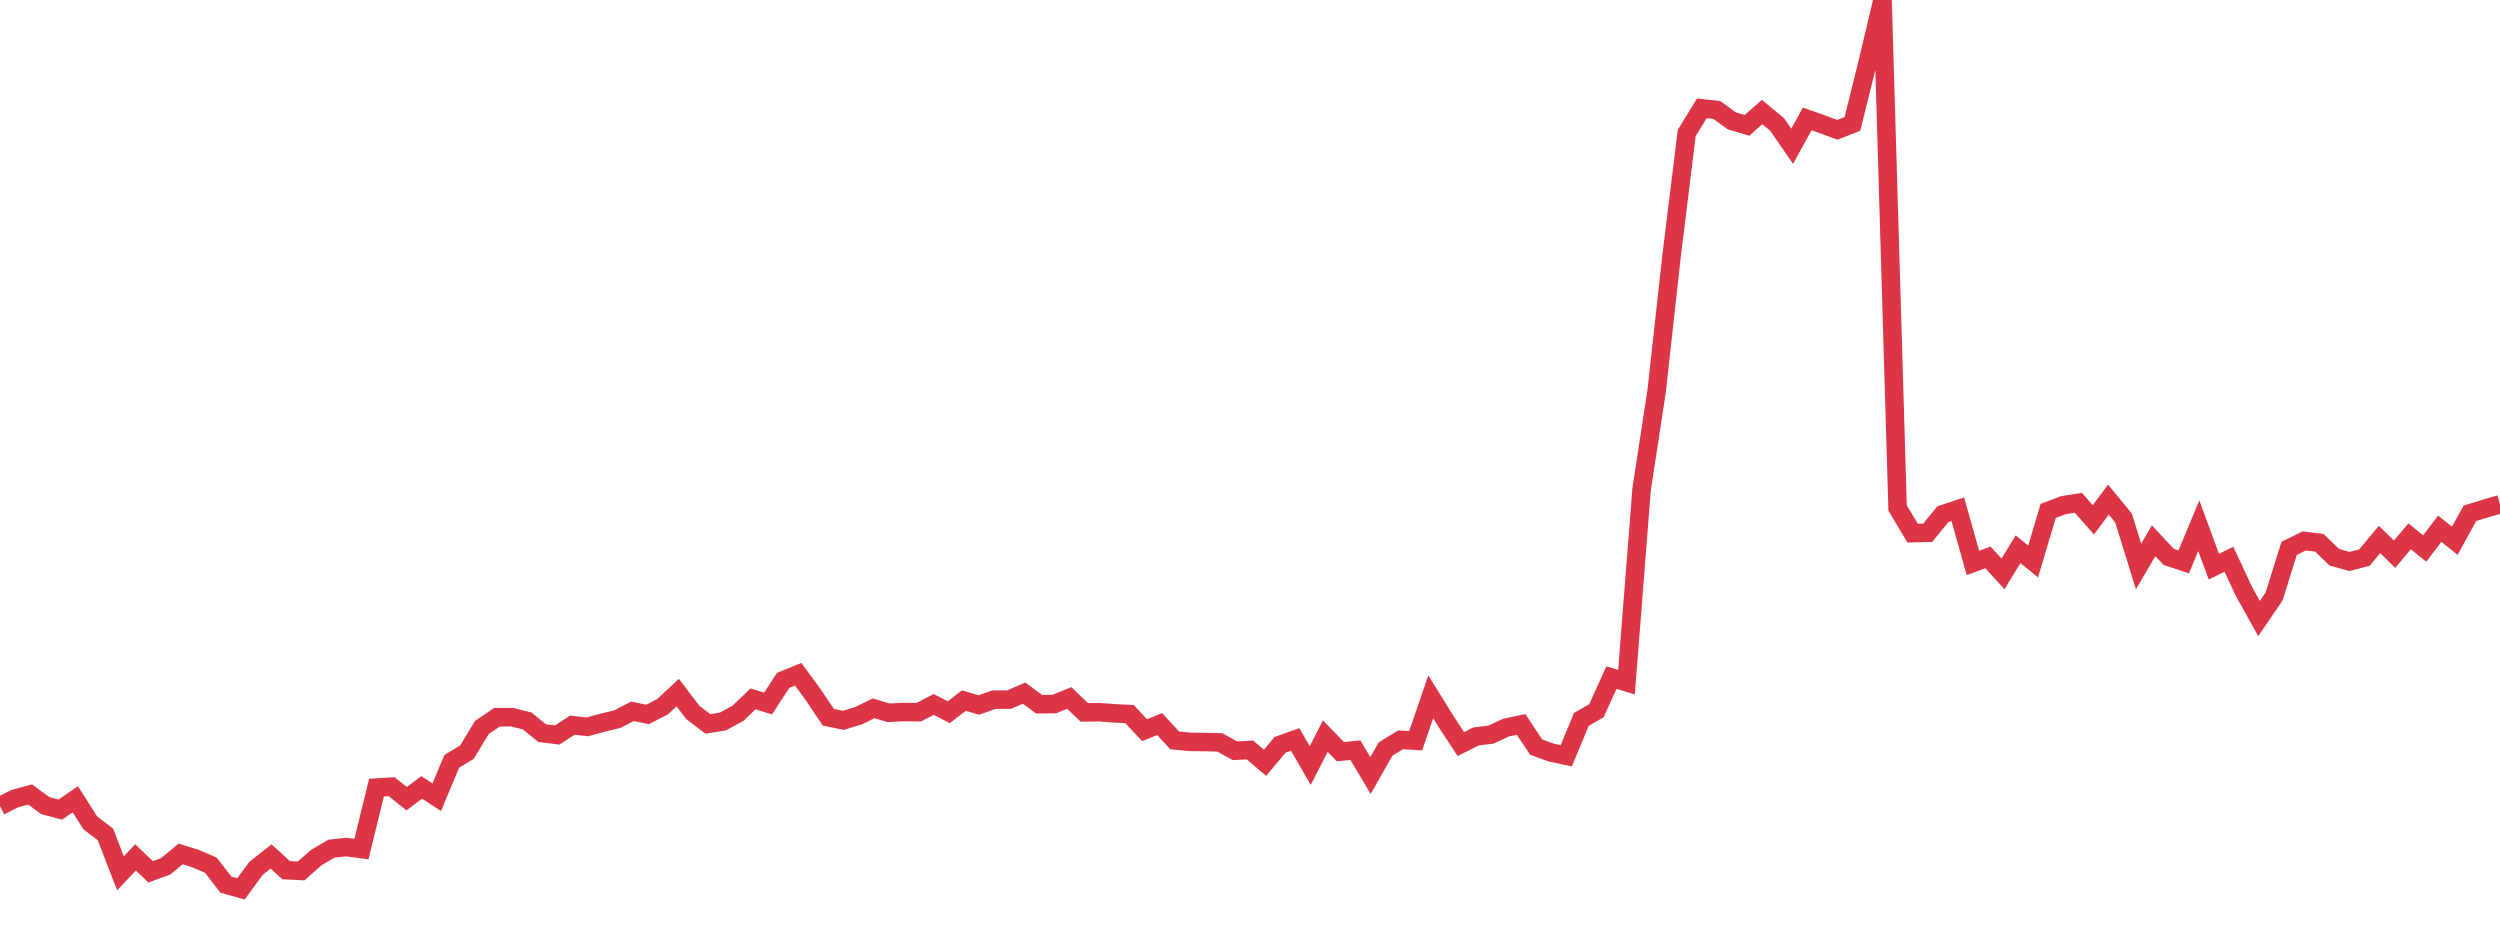 <?xml version="1.0" standalone="no"?>
<!DOCTYPE svg PUBLIC "-//W3C//DTD SVG 1.1//EN" "http://www.w3.org/Graphics/SVG/1.1/DTD/svg11.dtd">
<svg width="135" height="50" viewBox="0 0 135 50" preserveAspectRatio="none" class="sparkline" xmlns="http://www.w3.org/2000/svg"
xmlns:xlink="http://www.w3.org/1999/xlink"><path  class="sparkline--line" d="M 0 43.53 L 0 43.53 L 0.813 43.12 L 1.627 42.9 L 2.44 43.5 L 3.253 43.72 L 4.066 43.16 L 4.88 44.44 L 5.693 45.06 L 6.506 47.16 L 7.319 46.3 L 8.133 47.08 L 8.946 46.78 L 9.759 46.11 L 10.572 46.37 L 11.386 46.72 L 12.199 47.77 L 13.012 48 L 13.825 46.89 L 14.639 46.25 L 15.452 46.99 L 16.265 47.03 L 17.078 46.31 L 17.892 45.83 L 18.705 45.74 L 19.518 45.85 L 20.331 42.53 L 21.145 42.48 L 21.958 43.13 L 22.771 42.52 L 23.584 43.05 L 24.398 41.11 L 25.211 40.62 L 26.024 39.28 L 26.837 38.73 L 27.651 38.73 L 28.464 38.93 L 29.277 39.59 L 30.09 39.69 L 30.904 39.16 L 31.717 39.25 L 32.53 39.03 L 33.343 38.83 L 34.157 38.41 L 34.97 38.58 L 35.783 38.16 L 36.596 37.4 L 37.41 38.47 L 38.223 39.09 L 39.036 38.96 L 39.849 38.52 L 40.663 37.74 L 41.476 37.99 L 42.289 36.74 L 43.102 36.41 L 43.916 37.52 L 44.729 38.73 L 45.542 38.9 L 46.355 38.65 L 47.169 38.25 L 47.982 38.49 L 48.795 38.45 L 49.608 38.46 L 50.422 38.04 L 51.235 38.46 L 52.048 37.83 L 52.861 38.07 L 53.675 37.78 L 54.488 37.78 L 55.301 37.43 L 56.114 38.03 L 56.928 38.02 L 57.741 37.69 L 58.554 38.47 L 59.367 38.46 L 60.181 38.52 L 60.994 38.56 L 61.807 39.43 L 62.62 39.1 L 63.434 39.98 L 64.247 40.06 L 65.06 40.07 L 65.873 40.09 L 66.687 40.54 L 67.5 40.5 L 68.313 41.19 L 69.127 40.22 L 69.94 39.93 L 70.753 41.34 L 71.566 39.75 L 72.38 40.59 L 73.193 40.51 L 74.006 41.88 L 74.819 40.45 L 75.633 39.95 L 76.446 40 L 77.259 37.63 L 78.072 38.94 L 78.886 40.18 L 79.699 39.77 L 80.512 39.67 L 81.325 39.29 L 82.139 39.12 L 82.952 40.34 L 83.765 40.64 L 84.578 40.81 L 85.392 38.85 L 86.205 38.38 L 87.018 36.59 L 87.831 36.84 L 88.645 26.44 L 89.458 21.12 L 90.271 13.77 L 91.084 7.18 L 91.898 5.85 L 92.711 5.94 L 93.524 6.53 L 94.337 6.77 L 95.151 6.05 L 95.964 6.72 L 96.777 7.9 L 97.59 6.42 L 98.404 6.71 L 99.217 7.01 L 100.03 6.69 L 100.843 3.42 L 101.657 0 L 102.47 27.43 L 103.283 28.79 L 104.096 28.77 L 104.91 27.77 L 105.723 27.5 L 106.536 30.4 L 107.349 30.1 L 108.163 30.99 L 108.976 29.66 L 109.789 30.32 L 110.602 27.59 L 111.416 27.28 L 112.229 27.15 L 113.042 28.07 L 113.855 26.98 L 114.669 27.97 L 115.482 30.59 L 116.295 29.2 L 117.108 30.07 L 117.922 30.34 L 118.735 28.39 L 119.548 30.6 L 120.361 30.2 L 121.175 31.94 L 121.988 33.4 L 122.801 32.21 L 123.614 29.61 L 124.428 29.21 L 125.241 29.31 L 126.054 30.09 L 126.867 30.32 L 127.681 30.11 L 128.494 29.13 L 129.307 29.93 L 130.12 28.96 L 130.934 29.62 L 131.747 28.55 L 132.56 29.2 L 133.373 27.72 L 134.187 27.47 L 135 27.23" fill="none" stroke-width="1" stroke="#dc3545"></path></svg>